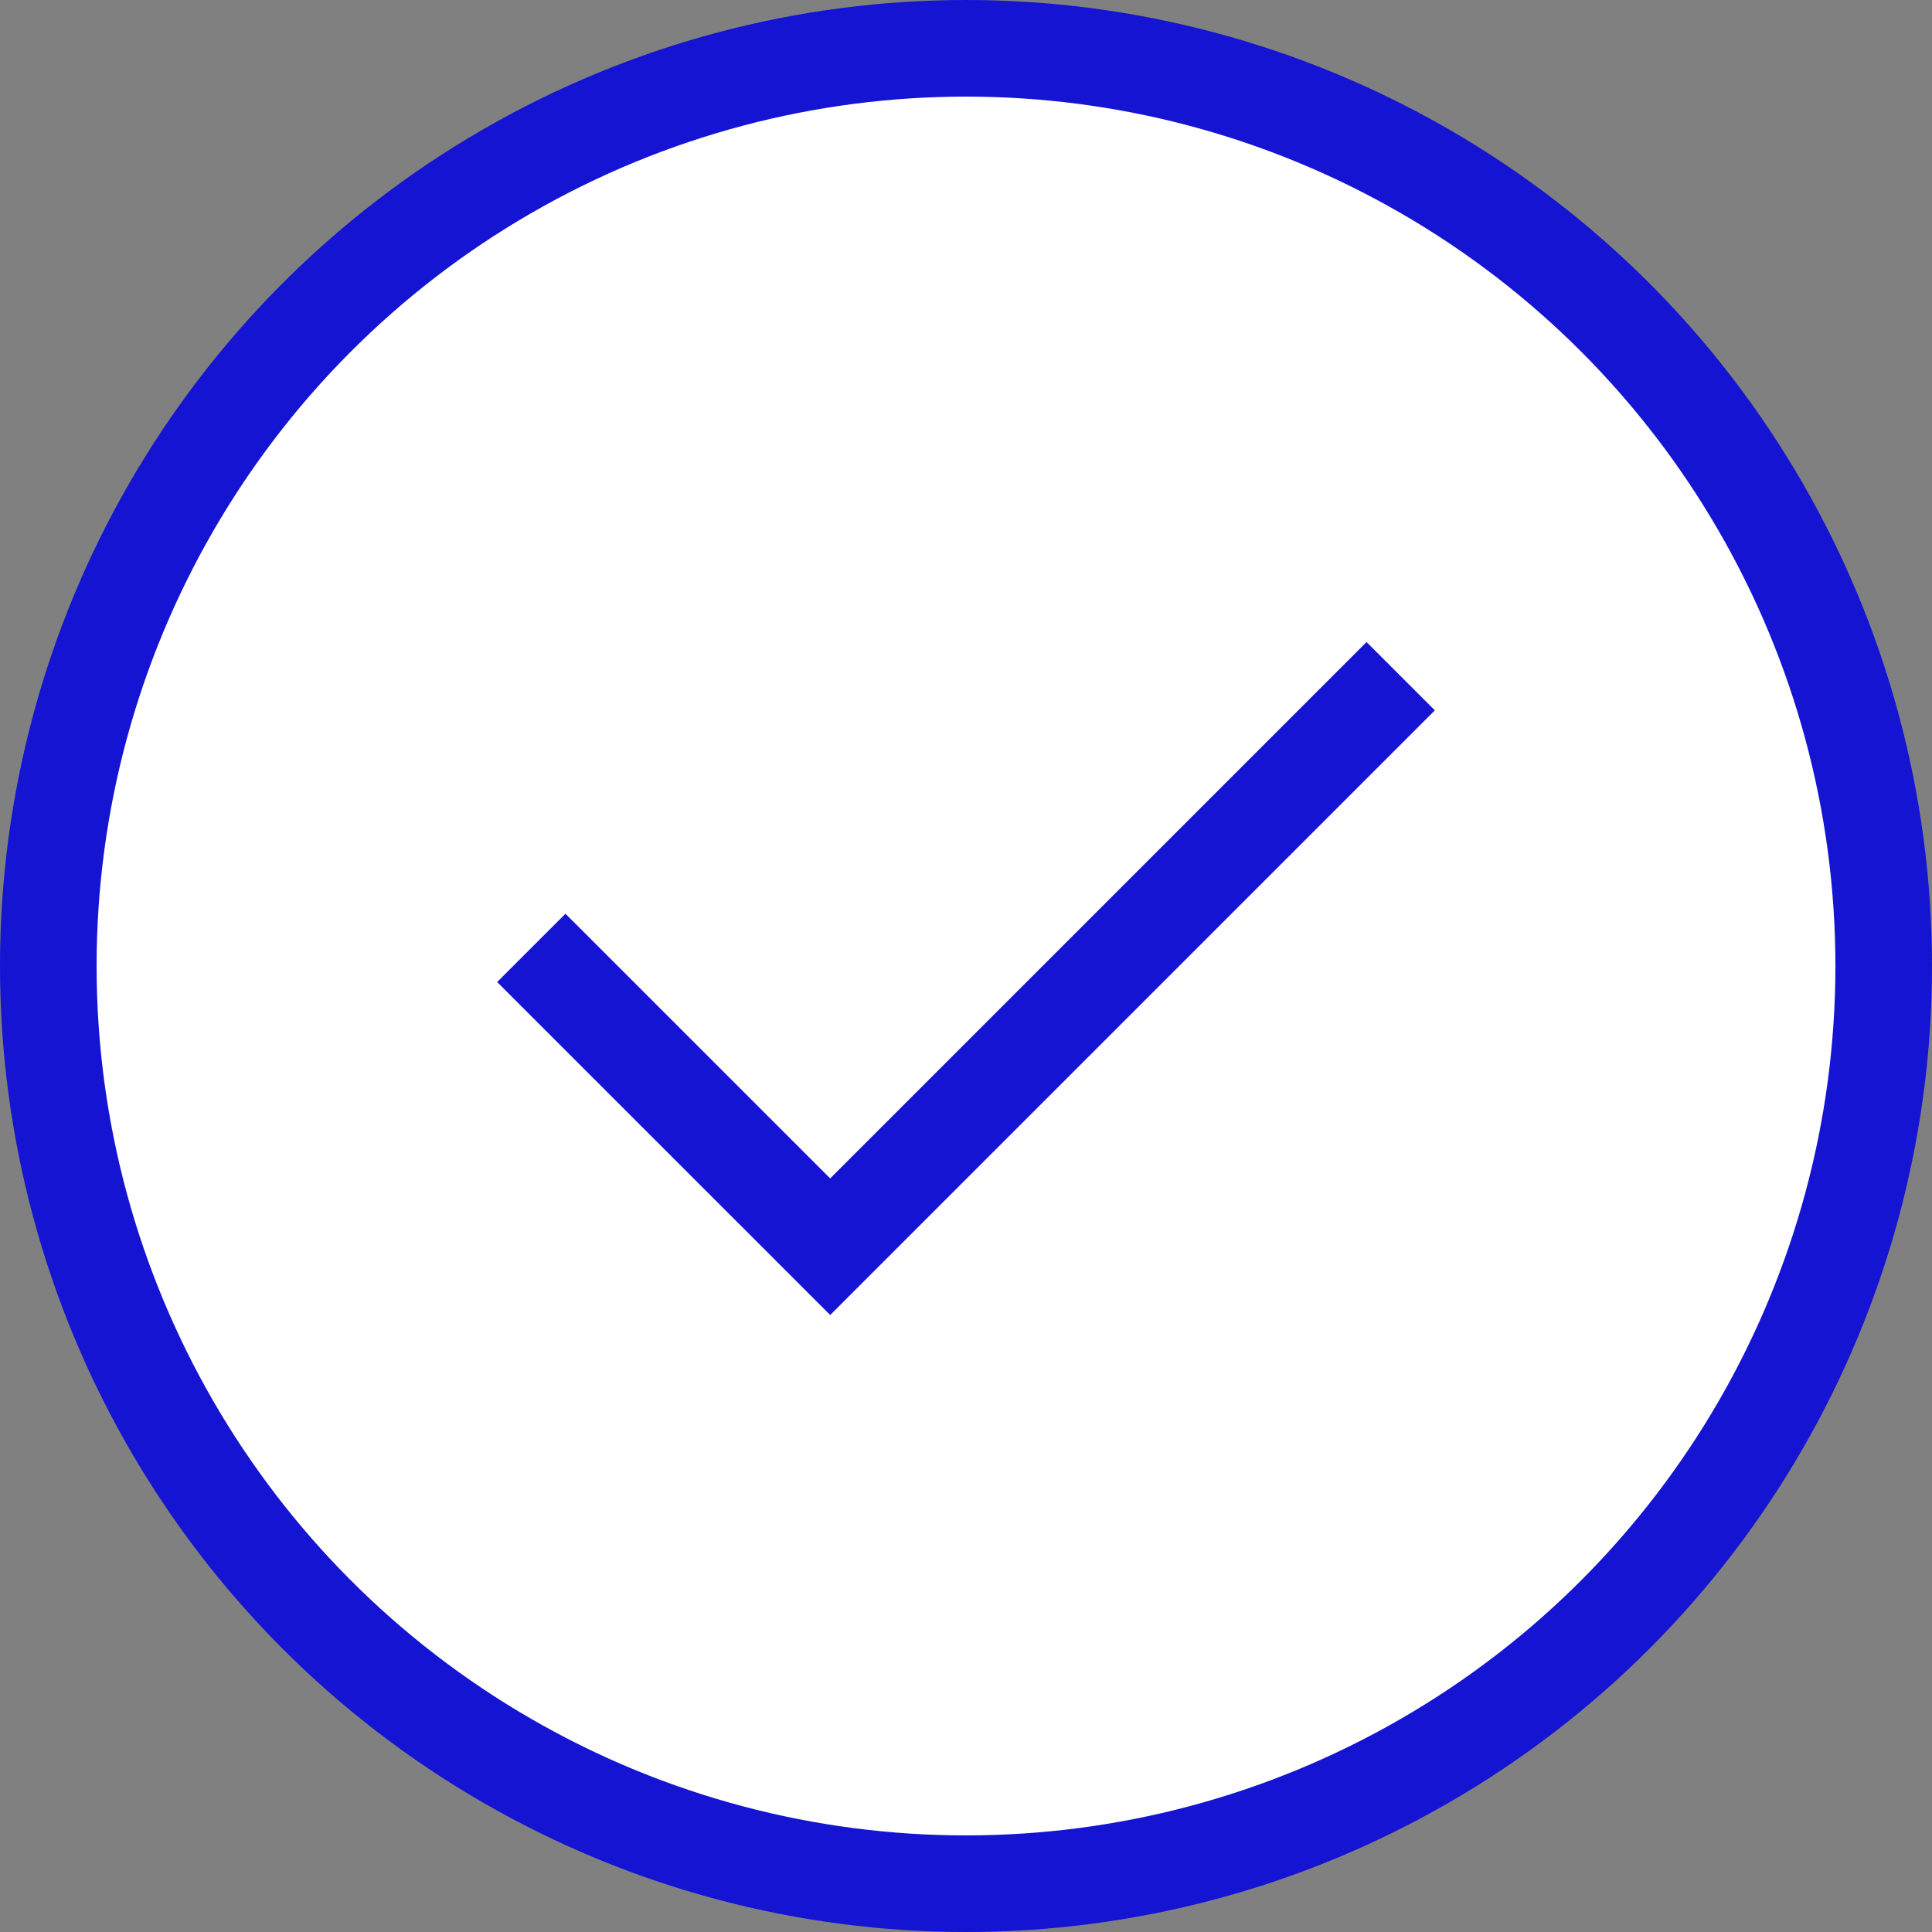 <svg width="40" height="40" viewBox="0 0 40 40" fill="none" xmlns="http://www.w3.org/2000/svg">
  <rect x="0" y="0" width="40" height="40" fill="#808080" stroke="none"/>
  <circle cx="20" cy="20" r="19" fill="white" stroke="#1414D2" stroke-width="2"/>
  <path d="M11 19.625L17.188 25.812L29 14" stroke="#1414D2" stroke-width="2"/>
</svg>
